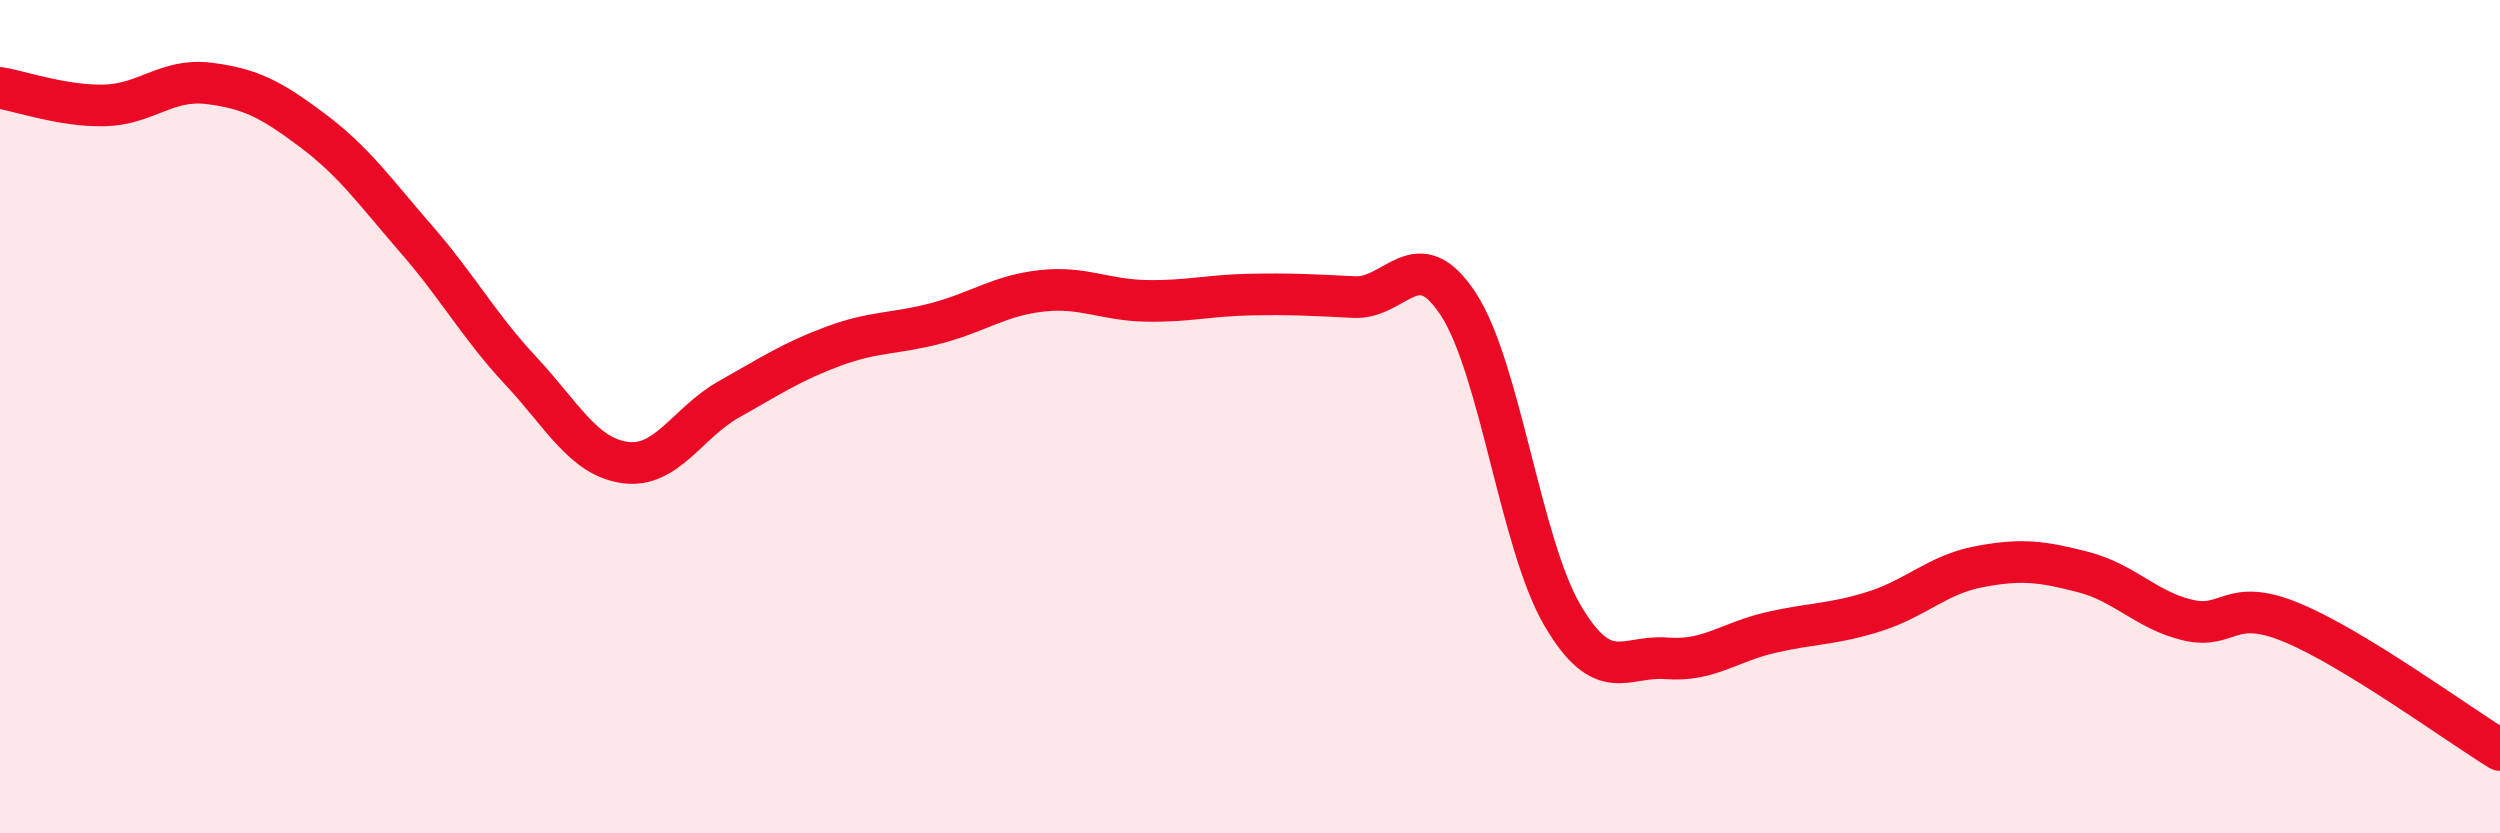 
    <svg width="60" height="20" viewBox="0 0 60 20" xmlns="http://www.w3.org/2000/svg">
      <path
        d="M 0,2.11 C 0.5,2.19 1.5,2.55 2.5,2.53 C 3.5,2.51 4,1.88 5,2 C 6,2.12 6.5,2.38 7.5,3.13 C 8.5,3.88 9,4.6 10,5.75 C 11,6.9 11.5,7.83 12.5,8.9 C 13.5,9.97 14,10.96 15,11.1 C 16,11.24 16.5,10.14 17.5,9.58 C 18.5,9.02 19,8.68 20,8.31 C 21,7.94 21.5,8.02 22.5,7.75 C 23.5,7.48 24,7.09 25,6.98 C 26,6.87 26.5,7.2 27.5,7.22 C 28.5,7.24 29,7.09 30,7.07 C 31,7.05 31.5,7.08 32.5,7.13 C 33.5,7.18 34,5.77 35,7.3 C 36,8.83 36.5,13.07 37.5,14.77 C 38.5,16.47 39,15.72 40,15.8 C 41,15.88 41.5,15.41 42.5,15.18 C 43.5,14.95 44,14.99 45,14.67 C 46,14.35 46.5,13.79 47.5,13.6 C 48.5,13.41 49,13.47 50,13.73 C 51,13.99 51.5,14.64 52.5,14.88 C 53.5,15.12 53.5,14.32 55,14.94 C 56.5,15.56 59,17.39 60,18L60 20L0 20Z"
        fill="#EB0A25"
        opacity="0.1"
        stroke-linecap="round"
        stroke-linejoin="round"
      />
      <path
        d="M 0,2.11 C 0.5,2.19 1.5,2.55 2.5,2.53 C 3.5,2.51 4,1.88 5,2 C 6,2.12 6.5,2.38 7.5,3.13 C 8.5,3.88 9,4.6 10,5.75 C 11,6.9 11.5,7.83 12.5,8.9 C 13.5,9.97 14,10.96 15,11.1 C 16,11.24 16.5,10.14 17.5,9.58 C 18.5,9.02 19,8.68 20,8.31 C 21,7.94 21.5,8.02 22.5,7.75 C 23.5,7.48 24,7.09 25,6.98 C 26,6.87 26.5,7.2 27.5,7.22 C 28.5,7.24 29,7.09 30,7.07 C 31,7.05 31.5,7.08 32.5,7.13 C 33.5,7.18 34,5.77 35,7.3 C 36,8.83 36.5,13.07 37.5,14.77 C 38.5,16.47 39,15.72 40,15.8 C 41,15.88 41.5,15.41 42.5,15.18 C 43.5,14.95 44,14.99 45,14.67 C 46,14.35 46.5,13.79 47.5,13.6 C 48.5,13.41 49,13.47 50,13.73 C 51,13.99 51.5,14.64 52.5,14.88 C 53.5,15.12 53.5,14.32 55,14.94 C 56.5,15.56 59,17.39 60,18"
        stroke="#EB0A25"
        stroke-width="1"
        fill="none"
        stroke-linecap="round"
        stroke-linejoin="round"
      />
    </svg>
  